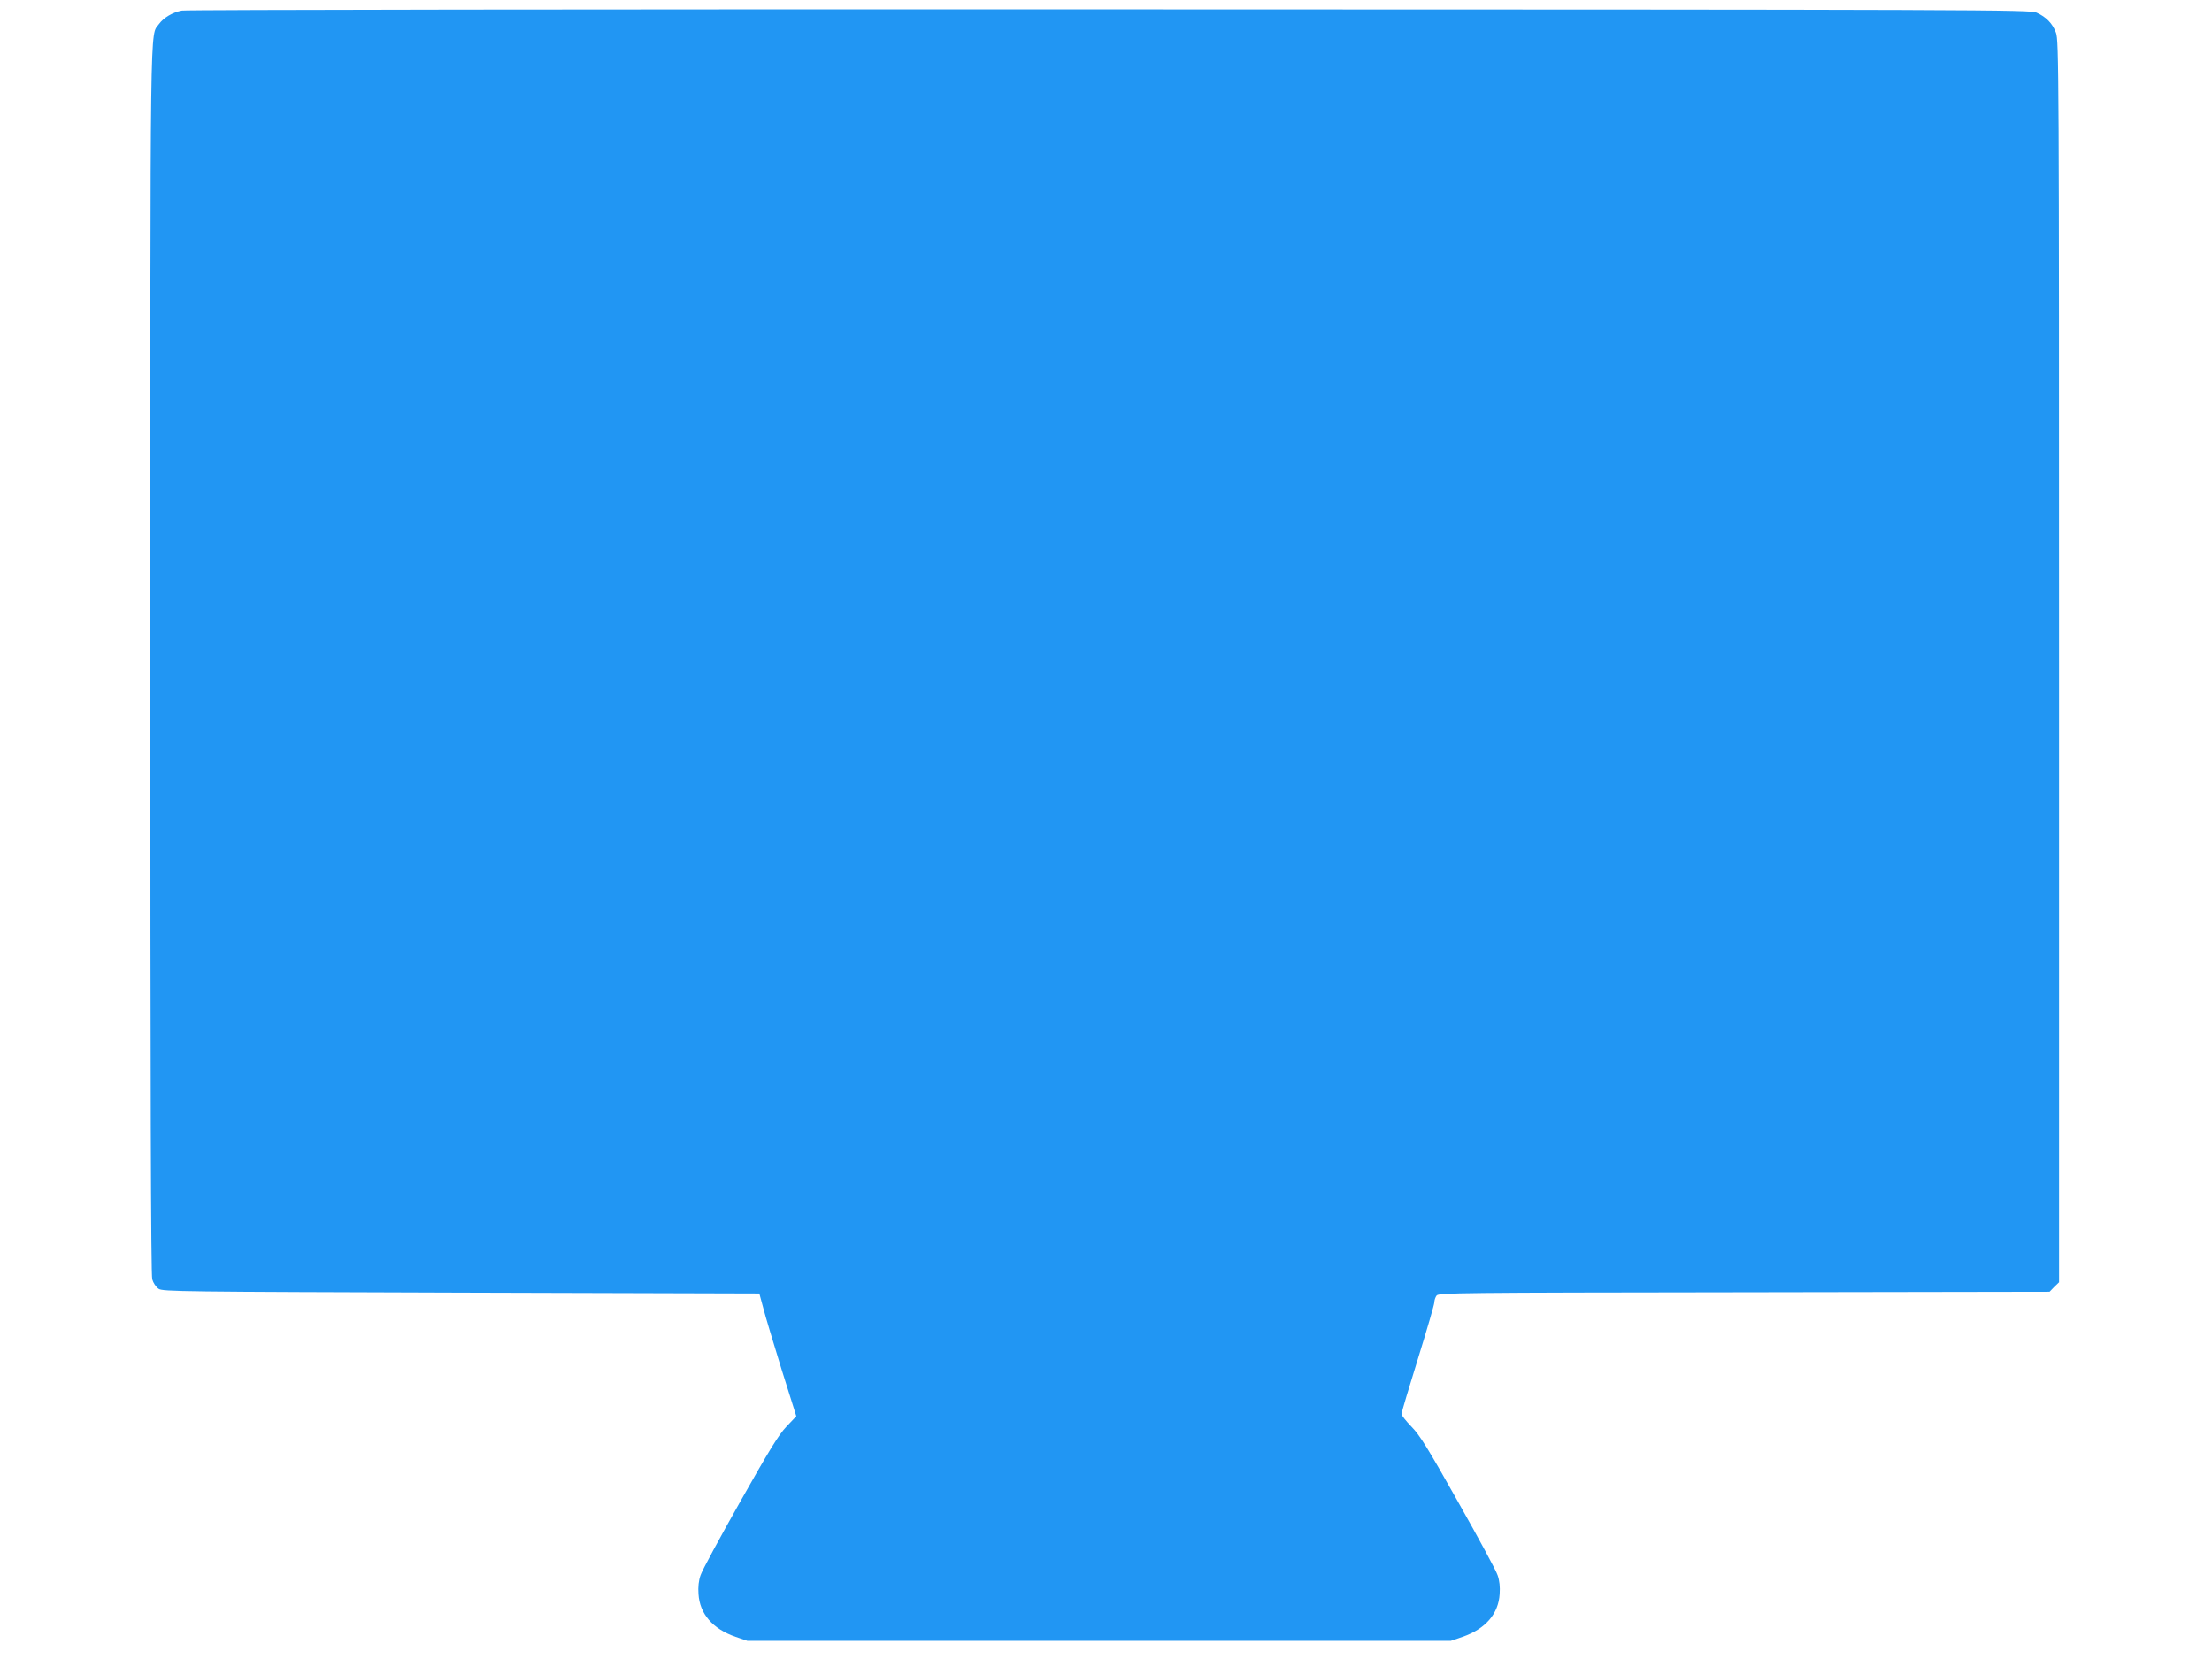 <?xml version="1.0" standalone="no"?>
<!DOCTYPE svg PUBLIC "-//W3C//DTD SVG 20010904//EN"
 "http://www.w3.org/TR/2001/REC-SVG-20010904/DTD/svg10.dtd">
<svg version="1.0" xmlns="http://www.w3.org/2000/svg"
 width="1280pt" height="960pt" viewBox="0 0 1280 960"
 preserveAspectRatio="xMidYMid meet">
<g transform="translate(0,960) scale(0.1,-0.1)"
fill="#2196f3" stroke="none">
<path d="M1052 9539 c-53 -10 -105 -41 -132 -78 -53 -75 -50 145 -50 -3686 0
-2429 3 -3552 11 -3578 6 -21 21 -44 37 -55 24 -16 134 -17 1751 -22 l1725 -5
23 -85 c12 -47 60 -206 106 -355 l85 -270 -57 -60 c-45 -47 -101 -139 -269
-437 -117 -207 -220 -397 -228 -423 -11 -30 -15 -68 -12 -109 7 -115 82 -202
215 -248 l68 -23 2035 0 2035 0 68 23 c133 46 208 133 215 248 3 41 -1 79 -12
109 -8 26 -111 216 -228 423 -176 313 -222 387 -270 436 -32 33 -58 66 -58 74
0 8 43 152 95 319 52 168 95 315 95 327 0 12 6 30 13 39 11 16 134 17 1779 19
l1768 3 27 28 28 27 0 3593 c0 3411 -1 3594 -18 3638 -20 54 -57 91 -112 116
-38 17 -257 18 -5365 19 -2929 1 -5344 -2 -5368 -7z"/>
</g>
</svg>
